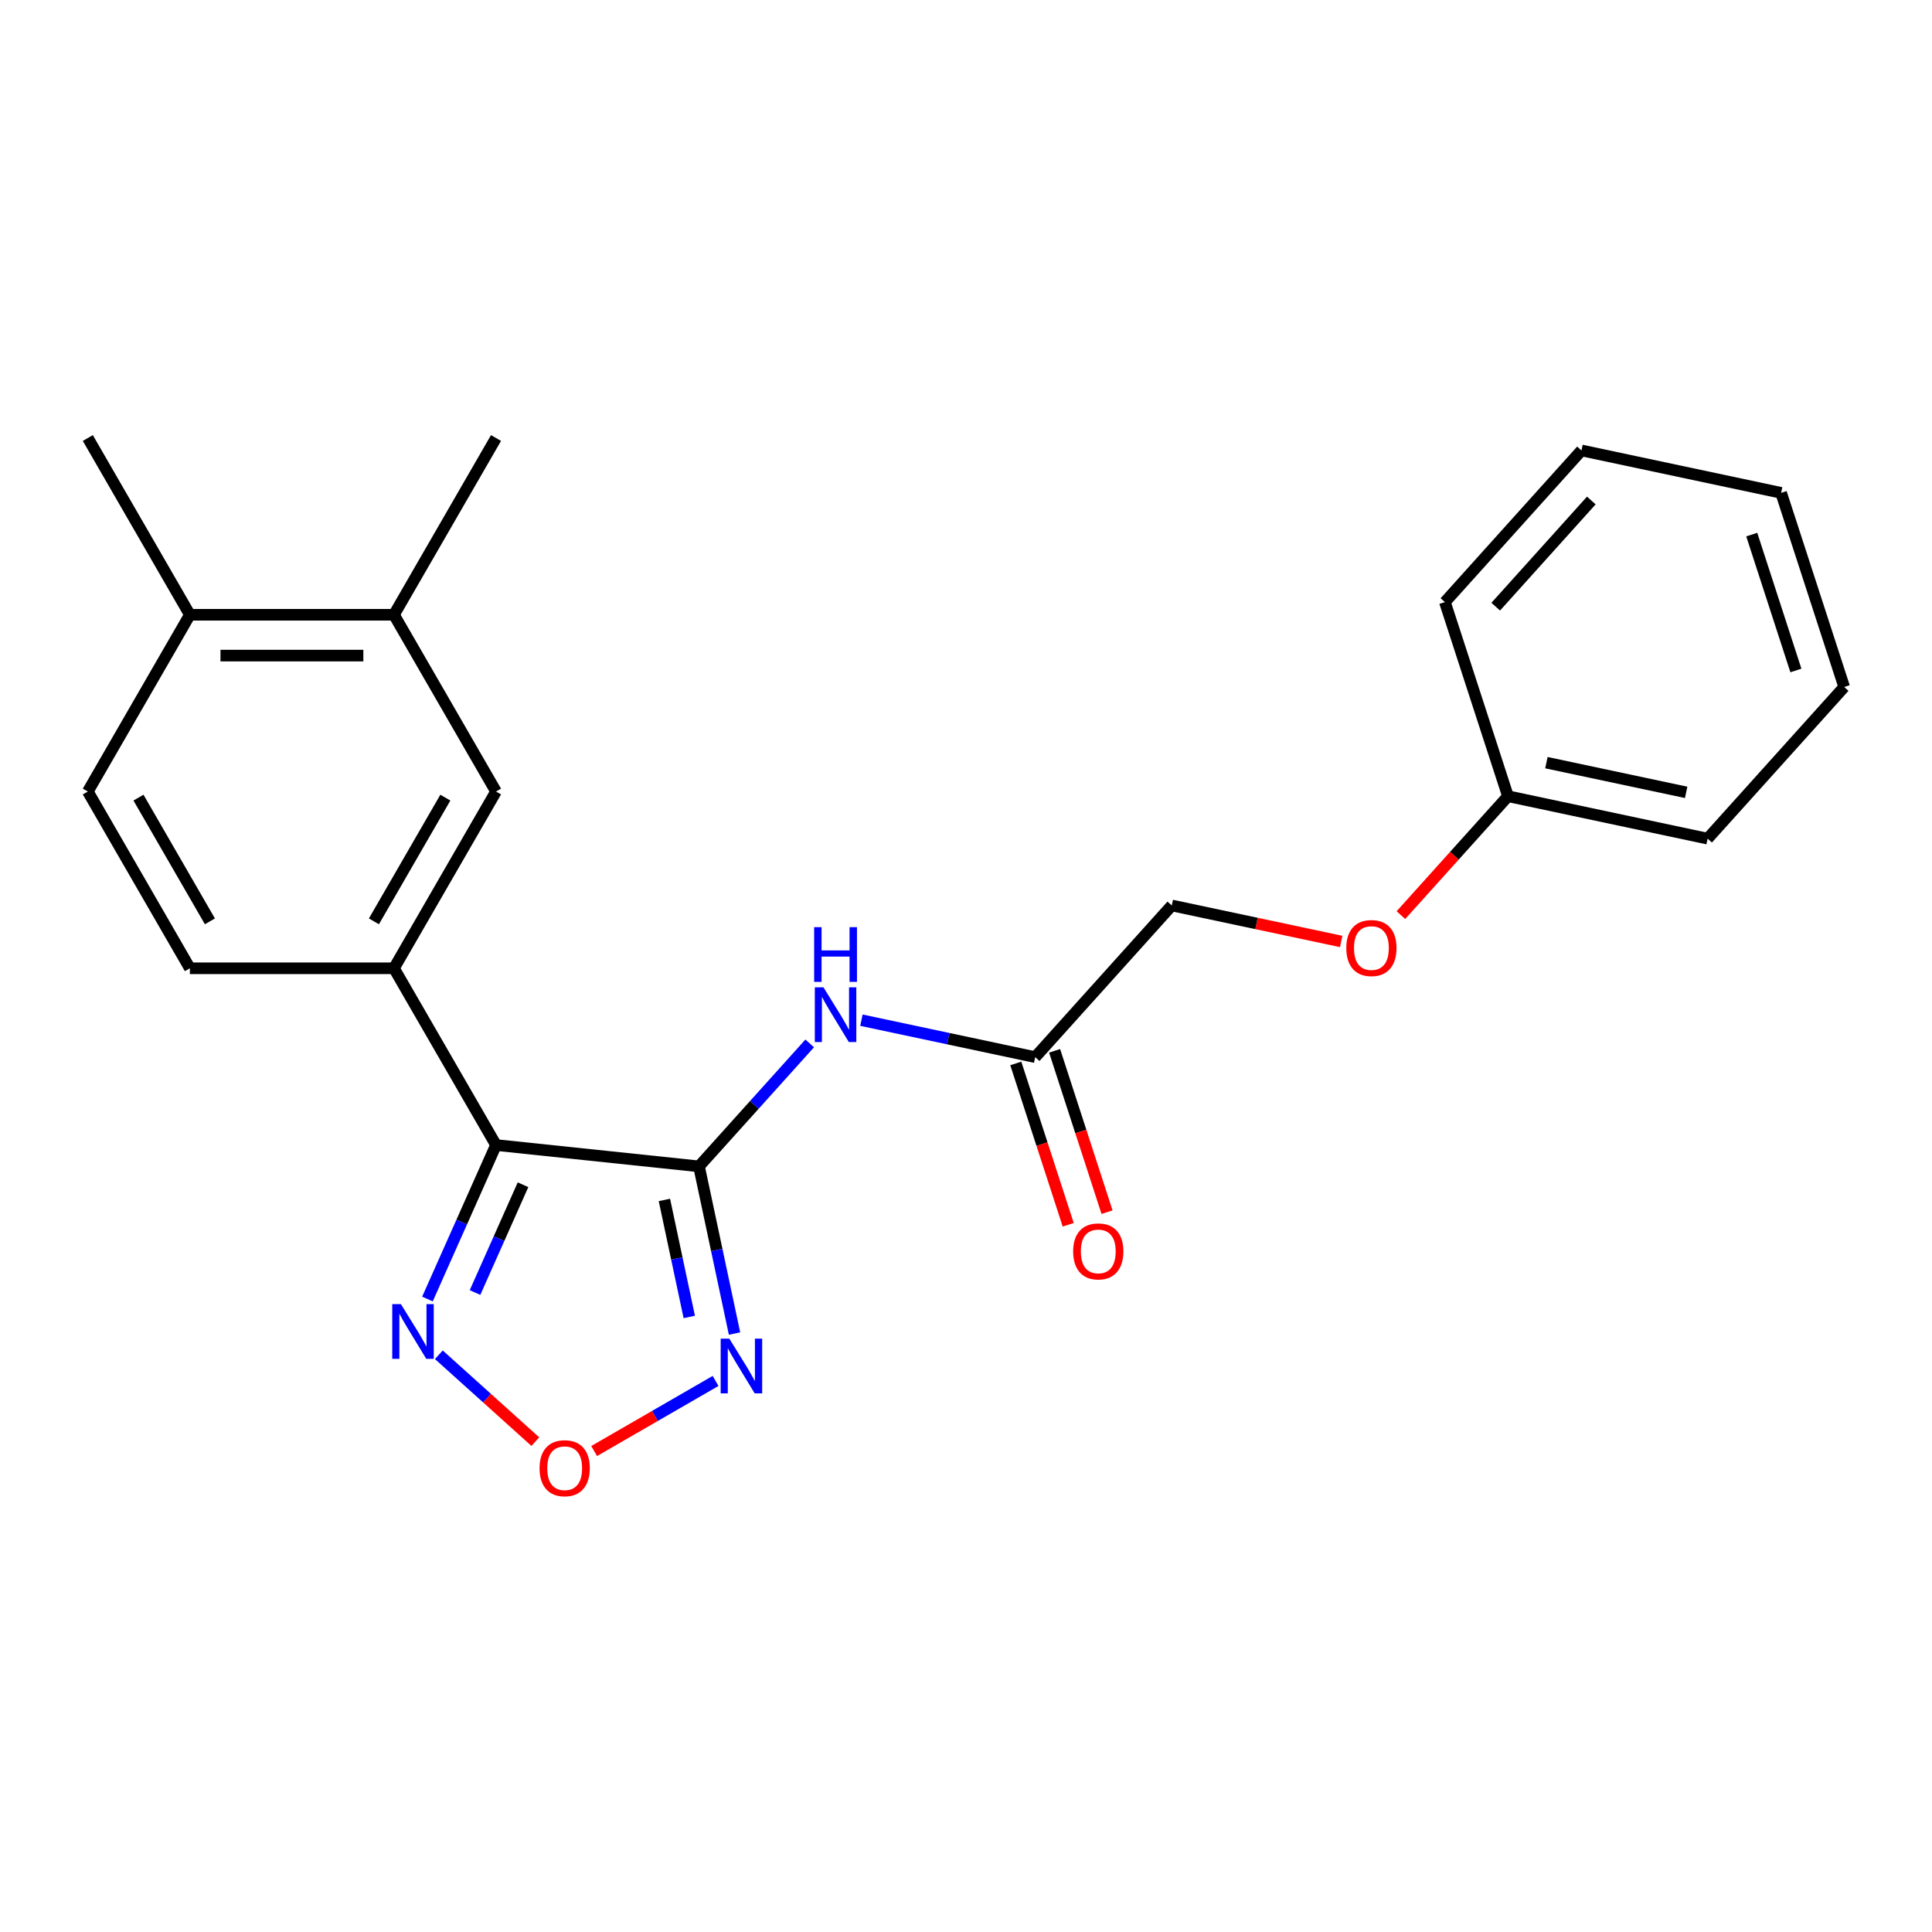 <?xml version='1.0' encoding='iso-8859-1'?>
<svg version='1.1' baseProfile='full'
              xmlns='http://www.w3.org/2000/svg'
                      xmlns:rdkit='http://www.rdkit.org/xml'
                      xmlns:xlink='http://www.w3.org/1999/xlink'
                  xml:space='preserve'
width='1000px' height='1000px' viewBox='0 0 1000 1000'>
<!-- END OF HEADER -->
<rect style='opacity:1.0;fill:#FFFFFF;stroke:none' width='1000' height='1000' x='0' y='0'> </rect>
<path class='bond-0' d='M 361.798,603.711 L 256.736,592.669' style='fill:none;fill-rule:evenodd;stroke:#000000;stroke-width:6px;stroke-linecap:butt;stroke-linejoin:miter;stroke-opacity:1' />
<path class='bond-1' d='M 361.798,603.711 L 370.995,646.977' style='fill:none;fill-rule:evenodd;stroke:#000000;stroke-width:6px;stroke-linecap:butt;stroke-linejoin:miter;stroke-opacity:1' />
<path class='bond-1' d='M 370.995,646.977 L 380.191,690.242' style='fill:none;fill-rule:evenodd;stroke:#0000FF;stroke-width:6px;stroke-linecap:butt;stroke-linejoin:miter;stroke-opacity:1' />
<path class='bond-1' d='M 343.891,621.084 L 350.328,651.37' style='fill:none;fill-rule:evenodd;stroke:#000000;stroke-width:6px;stroke-linecap:butt;stroke-linejoin:miter;stroke-opacity:1' />
<path class='bond-1' d='M 350.328,651.37 L 356.766,681.655' style='fill:none;fill-rule:evenodd;stroke:#0000FF;stroke-width:6px;stroke-linecap:butt;stroke-linejoin:miter;stroke-opacity:1' />
<path class='bond-4' d='M 361.798,603.711 L 390.452,571.888' style='fill:none;fill-rule:evenodd;stroke:#000000;stroke-width:6px;stroke-linecap:butt;stroke-linejoin:miter;stroke-opacity:1' />
<path class='bond-4' d='M 390.452,571.888 L 419.105,540.066' style='fill:none;fill-rule:evenodd;stroke:#0000FF;stroke-width:6px;stroke-linecap:butt;stroke-linejoin:miter;stroke-opacity:1' />
<path class='bond-2' d='M 256.736,592.669 L 238.992,632.522' style='fill:none;fill-rule:evenodd;stroke:#000000;stroke-width:6px;stroke-linecap:butt;stroke-linejoin:miter;stroke-opacity:1' />
<path class='bond-2' d='M 238.992,632.522 L 221.249,672.375' style='fill:none;fill-rule:evenodd;stroke:#0000FF;stroke-width:6px;stroke-linecap:butt;stroke-linejoin:miter;stroke-opacity:1' />
<path class='bond-2' d='M 270.715,613.218 L 258.294,641.116' style='fill:none;fill-rule:evenodd;stroke:#000000;stroke-width:6px;stroke-linecap:butt;stroke-linejoin:miter;stroke-opacity:1' />
<path class='bond-2' d='M 258.294,641.116 L 245.873,669.013' style='fill:none;fill-rule:evenodd;stroke:#0000FF;stroke-width:6px;stroke-linecap:butt;stroke-linejoin:miter;stroke-opacity:1' />
<path class='bond-5' d='M 256.736,592.669 L 203.916,501.181' style='fill:none;fill-rule:evenodd;stroke:#000000;stroke-width:6px;stroke-linecap:butt;stroke-linejoin:miter;stroke-opacity:1' />
<path class='bond-3' d='M 370.381,714.769 L 338.955,732.913' style='fill:none;fill-rule:evenodd;stroke:#0000FF;stroke-width:6px;stroke-linecap:butt;stroke-linejoin:miter;stroke-opacity:1' />
<path class='bond-3' d='M 338.955,732.913 L 307.529,751.057' style='fill:none;fill-rule:evenodd;stroke:#FF0000;stroke-width:6px;stroke-linecap:butt;stroke-linejoin:miter;stroke-opacity:1' />
<path class='bond-23' d='M 227.149,701.225 L 252.117,723.705' style='fill:none;fill-rule:evenodd;stroke:#0000FF;stroke-width:6px;stroke-linecap:butt;stroke-linejoin:miter;stroke-opacity:1' />
<path class='bond-23' d='M 252.117,723.705 L 277.084,746.186' style='fill:none;fill-rule:evenodd;stroke:#FF0000;stroke-width:6px;stroke-linecap:butt;stroke-linejoin:miter;stroke-opacity:1' />
<path class='bond-6' d='M 445.867,528.049 L 490.843,537.609' style='fill:none;fill-rule:evenodd;stroke:#0000FF;stroke-width:6px;stroke-linecap:butt;stroke-linejoin:miter;stroke-opacity:1' />
<path class='bond-6' d='M 490.843,537.609 L 535.818,547.169' style='fill:none;fill-rule:evenodd;stroke:#000000;stroke-width:6px;stroke-linecap:butt;stroke-linejoin:miter;stroke-opacity:1' />
<path class='bond-7' d='M 203.916,501.181 L 256.736,409.693' style='fill:none;fill-rule:evenodd;stroke:#000000;stroke-width:6px;stroke-linecap:butt;stroke-linejoin:miter;stroke-opacity:1' />
<path class='bond-7' d='M 193.541,476.894 L 230.516,412.852' style='fill:none;fill-rule:evenodd;stroke:#000000;stroke-width:6px;stroke-linecap:butt;stroke-linejoin:miter;stroke-opacity:1' />
<path class='bond-9' d='M 203.916,501.181 L 98.275,501.181' style='fill:none;fill-rule:evenodd;stroke:#000000;stroke-width:6px;stroke-linecap:butt;stroke-linejoin:miter;stroke-opacity:1' />
<path class='bond-11' d='M 525.771,550.433 L 539.338,592.188' style='fill:none;fill-rule:evenodd;stroke:#000000;stroke-width:6px;stroke-linecap:butt;stroke-linejoin:miter;stroke-opacity:1' />
<path class='bond-11' d='M 539.338,592.188 L 552.905,633.942' style='fill:none;fill-rule:evenodd;stroke:#FF0000;stroke-width:6px;stroke-linecap:butt;stroke-linejoin:miter;stroke-opacity:1' />
<path class='bond-11' d='M 545.865,543.904 L 559.432,585.659' style='fill:none;fill-rule:evenodd;stroke:#000000;stroke-width:6px;stroke-linecap:butt;stroke-linejoin:miter;stroke-opacity:1' />
<path class='bond-11' d='M 559.432,585.659 L 572.999,627.414' style='fill:none;fill-rule:evenodd;stroke:#FF0000;stroke-width:6px;stroke-linecap:butt;stroke-linejoin:miter;stroke-opacity:1' />
<path class='bond-14' d='M 535.818,547.169 L 606.506,468.662' style='fill:none;fill-rule:evenodd;stroke:#000000;stroke-width:6px;stroke-linecap:butt;stroke-linejoin:miter;stroke-opacity:1' />
<path class='bond-8' d='M 256.736,409.693 L 203.916,318.206' style='fill:none;fill-rule:evenodd;stroke:#000000;stroke-width:6px;stroke-linecap:butt;stroke-linejoin:miter;stroke-opacity:1' />
<path class='bond-16' d='M 203.916,318.206 L 256.736,226.718' style='fill:none;fill-rule:evenodd;stroke:#000000;stroke-width:6px;stroke-linecap:butt;stroke-linejoin:miter;stroke-opacity:1' />
<path class='bond-24' d='M 203.916,318.206 L 98.275,318.206' style='fill:none;fill-rule:evenodd;stroke:#000000;stroke-width:6px;stroke-linecap:butt;stroke-linejoin:miter;stroke-opacity:1' />
<path class='bond-24' d='M 188.07,339.334 L 114.121,339.334' style='fill:none;fill-rule:evenodd;stroke:#000000;stroke-width:6px;stroke-linecap:butt;stroke-linejoin:miter;stroke-opacity:1' />
<path class='bond-12' d='M 98.275,501.181 L 45.455,409.693' style='fill:none;fill-rule:evenodd;stroke:#000000;stroke-width:6px;stroke-linecap:butt;stroke-linejoin:miter;stroke-opacity:1' />
<path class='bond-12' d='M 108.649,476.894 L 71.675,412.852' style='fill:none;fill-rule:evenodd;stroke:#000000;stroke-width:6px;stroke-linecap:butt;stroke-linejoin:miter;stroke-opacity:1' />
<path class='bond-10' d='M 98.275,318.206 L 45.455,409.693' style='fill:none;fill-rule:evenodd;stroke:#000000;stroke-width:6px;stroke-linecap:butt;stroke-linejoin:miter;stroke-opacity:1' />
<path class='bond-17' d='M 98.275,318.206 L 45.455,226.718' style='fill:none;fill-rule:evenodd;stroke:#000000;stroke-width:6px;stroke-linecap:butt;stroke-linejoin:miter;stroke-opacity:1' />
<path class='bond-13' d='M 694.197,487.302 L 650.351,477.982' style='fill:none;fill-rule:evenodd;stroke:#FF0000;stroke-width:6px;stroke-linecap:butt;stroke-linejoin:miter;stroke-opacity:1' />
<path class='bond-13' d='M 650.351,477.982 L 606.506,468.662' style='fill:none;fill-rule:evenodd;stroke:#000000;stroke-width:6px;stroke-linecap:butt;stroke-linejoin:miter;stroke-opacity:1' />
<path class='bond-15' d='M 725.11,473.665 L 752.818,442.892' style='fill:none;fill-rule:evenodd;stroke:#FF0000;stroke-width:6px;stroke-linecap:butt;stroke-linejoin:miter;stroke-opacity:1' />
<path class='bond-15' d='M 752.818,442.892 L 780.526,412.12' style='fill:none;fill-rule:evenodd;stroke:#000000;stroke-width:6px;stroke-linecap:butt;stroke-linejoin:miter;stroke-opacity:1' />
<path class='bond-18' d='M 780.526,412.12 L 883.858,434.084' style='fill:none;fill-rule:evenodd;stroke:#000000;stroke-width:6px;stroke-linecap:butt;stroke-linejoin:miter;stroke-opacity:1' />
<path class='bond-18' d='M 800.418,394.748 L 872.751,410.123' style='fill:none;fill-rule:evenodd;stroke:#000000;stroke-width:6px;stroke-linecap:butt;stroke-linejoin:miter;stroke-opacity:1' />
<path class='bond-19' d='M 780.526,412.12 L 747.881,311.649' style='fill:none;fill-rule:evenodd;stroke:#000000;stroke-width:6px;stroke-linecap:butt;stroke-linejoin:miter;stroke-opacity:1' />
<path class='bond-21' d='M 883.858,434.084 L 954.545,355.577' style='fill:none;fill-rule:evenodd;stroke:#000000;stroke-width:6px;stroke-linecap:butt;stroke-linejoin:miter;stroke-opacity:1' />
<path class='bond-20' d='M 747.881,311.649 L 818.568,233.143' style='fill:none;fill-rule:evenodd;stroke:#000000;stroke-width:6px;stroke-linecap:butt;stroke-linejoin:miter;stroke-opacity:1' />
<path class='bond-20' d='M 774.185,314.011 L 823.666,259.056' style='fill:none;fill-rule:evenodd;stroke:#000000;stroke-width:6px;stroke-linecap:butt;stroke-linejoin:miter;stroke-opacity:1' />
<path class='bond-22' d='M 818.568,233.143 L 921.901,255.107' style='fill:none;fill-rule:evenodd;stroke:#000000;stroke-width:6px;stroke-linecap:butt;stroke-linejoin:miter;stroke-opacity:1' />
<path class='bond-25' d='M 954.545,355.577 L 921.901,255.107' style='fill:none;fill-rule:evenodd;stroke:#000000;stroke-width:6px;stroke-linecap:butt;stroke-linejoin:miter;stroke-opacity:1' />
<path class='bond-25' d='M 929.555,347.036 L 906.703,276.706' style='fill:none;fill-rule:evenodd;stroke:#000000;stroke-width:6px;stroke-linecap:butt;stroke-linejoin:miter;stroke-opacity:1' />
<path  class='atom-2' d='M 377.502 692.883
L 386.782 707.883
Q 387.702 709.363, 389.182 712.043
Q 390.662 714.723, 390.742 714.883
L 390.742 692.883
L 394.502 692.883
L 394.502 721.203
L 390.622 721.203
L 380.662 704.803
Q 379.502 702.883, 378.262 700.683
Q 377.062 698.483, 376.702 697.803
L 376.702 721.203
L 373.022 721.203
L 373.022 692.883
L 377.502 692.883
' fill='#0000FF'/>
<path  class='atom-3' d='M 207.508 675.016
L 216.788 690.016
Q 217.708 691.496, 219.188 694.176
Q 220.668 696.856, 220.748 697.016
L 220.748 675.016
L 224.508 675.016
L 224.508 703.336
L 220.628 703.336
L 210.668 686.936
Q 209.508 685.016, 208.268 682.816
Q 207.068 680.616, 206.708 679.936
L 206.708 703.336
L 203.028 703.336
L 203.028 675.016
L 207.508 675.016
' fill='#0000FF'/>
<path  class='atom-4' d='M 279.275 759.944
Q 279.275 753.144, 282.635 749.344
Q 285.995 745.544, 292.275 745.544
Q 298.555 745.544, 301.915 749.344
Q 305.275 753.144, 305.275 759.944
Q 305.275 766.824, 301.875 770.744
Q 298.475 774.624, 292.275 774.624
Q 286.035 774.624, 282.635 770.744
Q 279.275 766.864, 279.275 759.944
M 292.275 771.424
Q 296.595 771.424, 298.915 768.544
Q 301.275 765.624, 301.275 759.944
Q 301.275 754.384, 298.915 751.584
Q 296.595 748.744, 292.275 748.744
Q 287.955 748.744, 285.595 751.544
Q 283.275 754.344, 283.275 759.944
Q 283.275 765.664, 285.595 768.544
Q 287.955 771.424, 292.275 771.424
' fill='#FF0000'/>
<path  class='atom-5' d='M 426.226 511.045
L 435.506 526.045
Q 436.426 527.525, 437.906 530.205
Q 439.386 532.885, 439.466 533.045
L 439.466 511.045
L 443.226 511.045
L 443.226 539.365
L 439.346 539.365
L 429.386 522.965
Q 428.226 521.045, 426.986 518.845
Q 425.786 516.645, 425.426 515.965
L 425.426 539.365
L 421.746 539.365
L 421.746 511.045
L 426.226 511.045
' fill='#0000FF'/>
<path  class='atom-5' d='M 421.406 479.893
L 425.246 479.893
L 425.246 491.933
L 439.726 491.933
L 439.726 479.893
L 443.566 479.893
L 443.566 508.213
L 439.726 508.213
L 439.726 495.133
L 425.246 495.133
L 425.246 508.213
L 421.406 508.213
L 421.406 479.893
' fill='#0000FF'/>
<path  class='atom-12' d='M 555.463 647.719
Q 555.463 640.919, 558.823 637.119
Q 562.183 633.319, 568.463 633.319
Q 574.743 633.319, 578.103 637.119
Q 581.463 640.919, 581.463 647.719
Q 581.463 654.599, 578.063 658.519
Q 574.663 662.399, 568.463 662.399
Q 562.223 662.399, 558.823 658.519
Q 555.463 654.639, 555.463 647.719
M 568.463 659.199
Q 572.783 659.199, 575.103 656.319
Q 577.463 653.399, 577.463 647.719
Q 577.463 642.159, 575.103 639.359
Q 572.783 636.519, 568.463 636.519
Q 564.143 636.519, 561.783 639.319
Q 559.463 642.119, 559.463 647.719
Q 559.463 653.439, 561.783 656.319
Q 564.143 659.199, 568.463 659.199
' fill='#FF0000'/>
<path  class='atom-14' d='M 696.838 490.706
Q 696.838 483.906, 700.198 480.106
Q 703.558 476.306, 709.838 476.306
Q 716.118 476.306, 719.478 480.106
Q 722.838 483.906, 722.838 490.706
Q 722.838 497.586, 719.438 501.506
Q 716.038 505.386, 709.838 505.386
Q 703.598 505.386, 700.198 501.506
Q 696.838 497.626, 696.838 490.706
M 709.838 502.186
Q 714.158 502.186, 716.478 499.306
Q 718.838 496.386, 718.838 490.706
Q 718.838 485.146, 716.478 482.346
Q 714.158 479.506, 709.838 479.506
Q 705.518 479.506, 703.158 482.306
Q 700.838 485.106, 700.838 490.706
Q 700.838 496.426, 703.158 499.306
Q 705.518 502.186, 709.838 502.186
' fill='#FF0000'/>
</svg>
